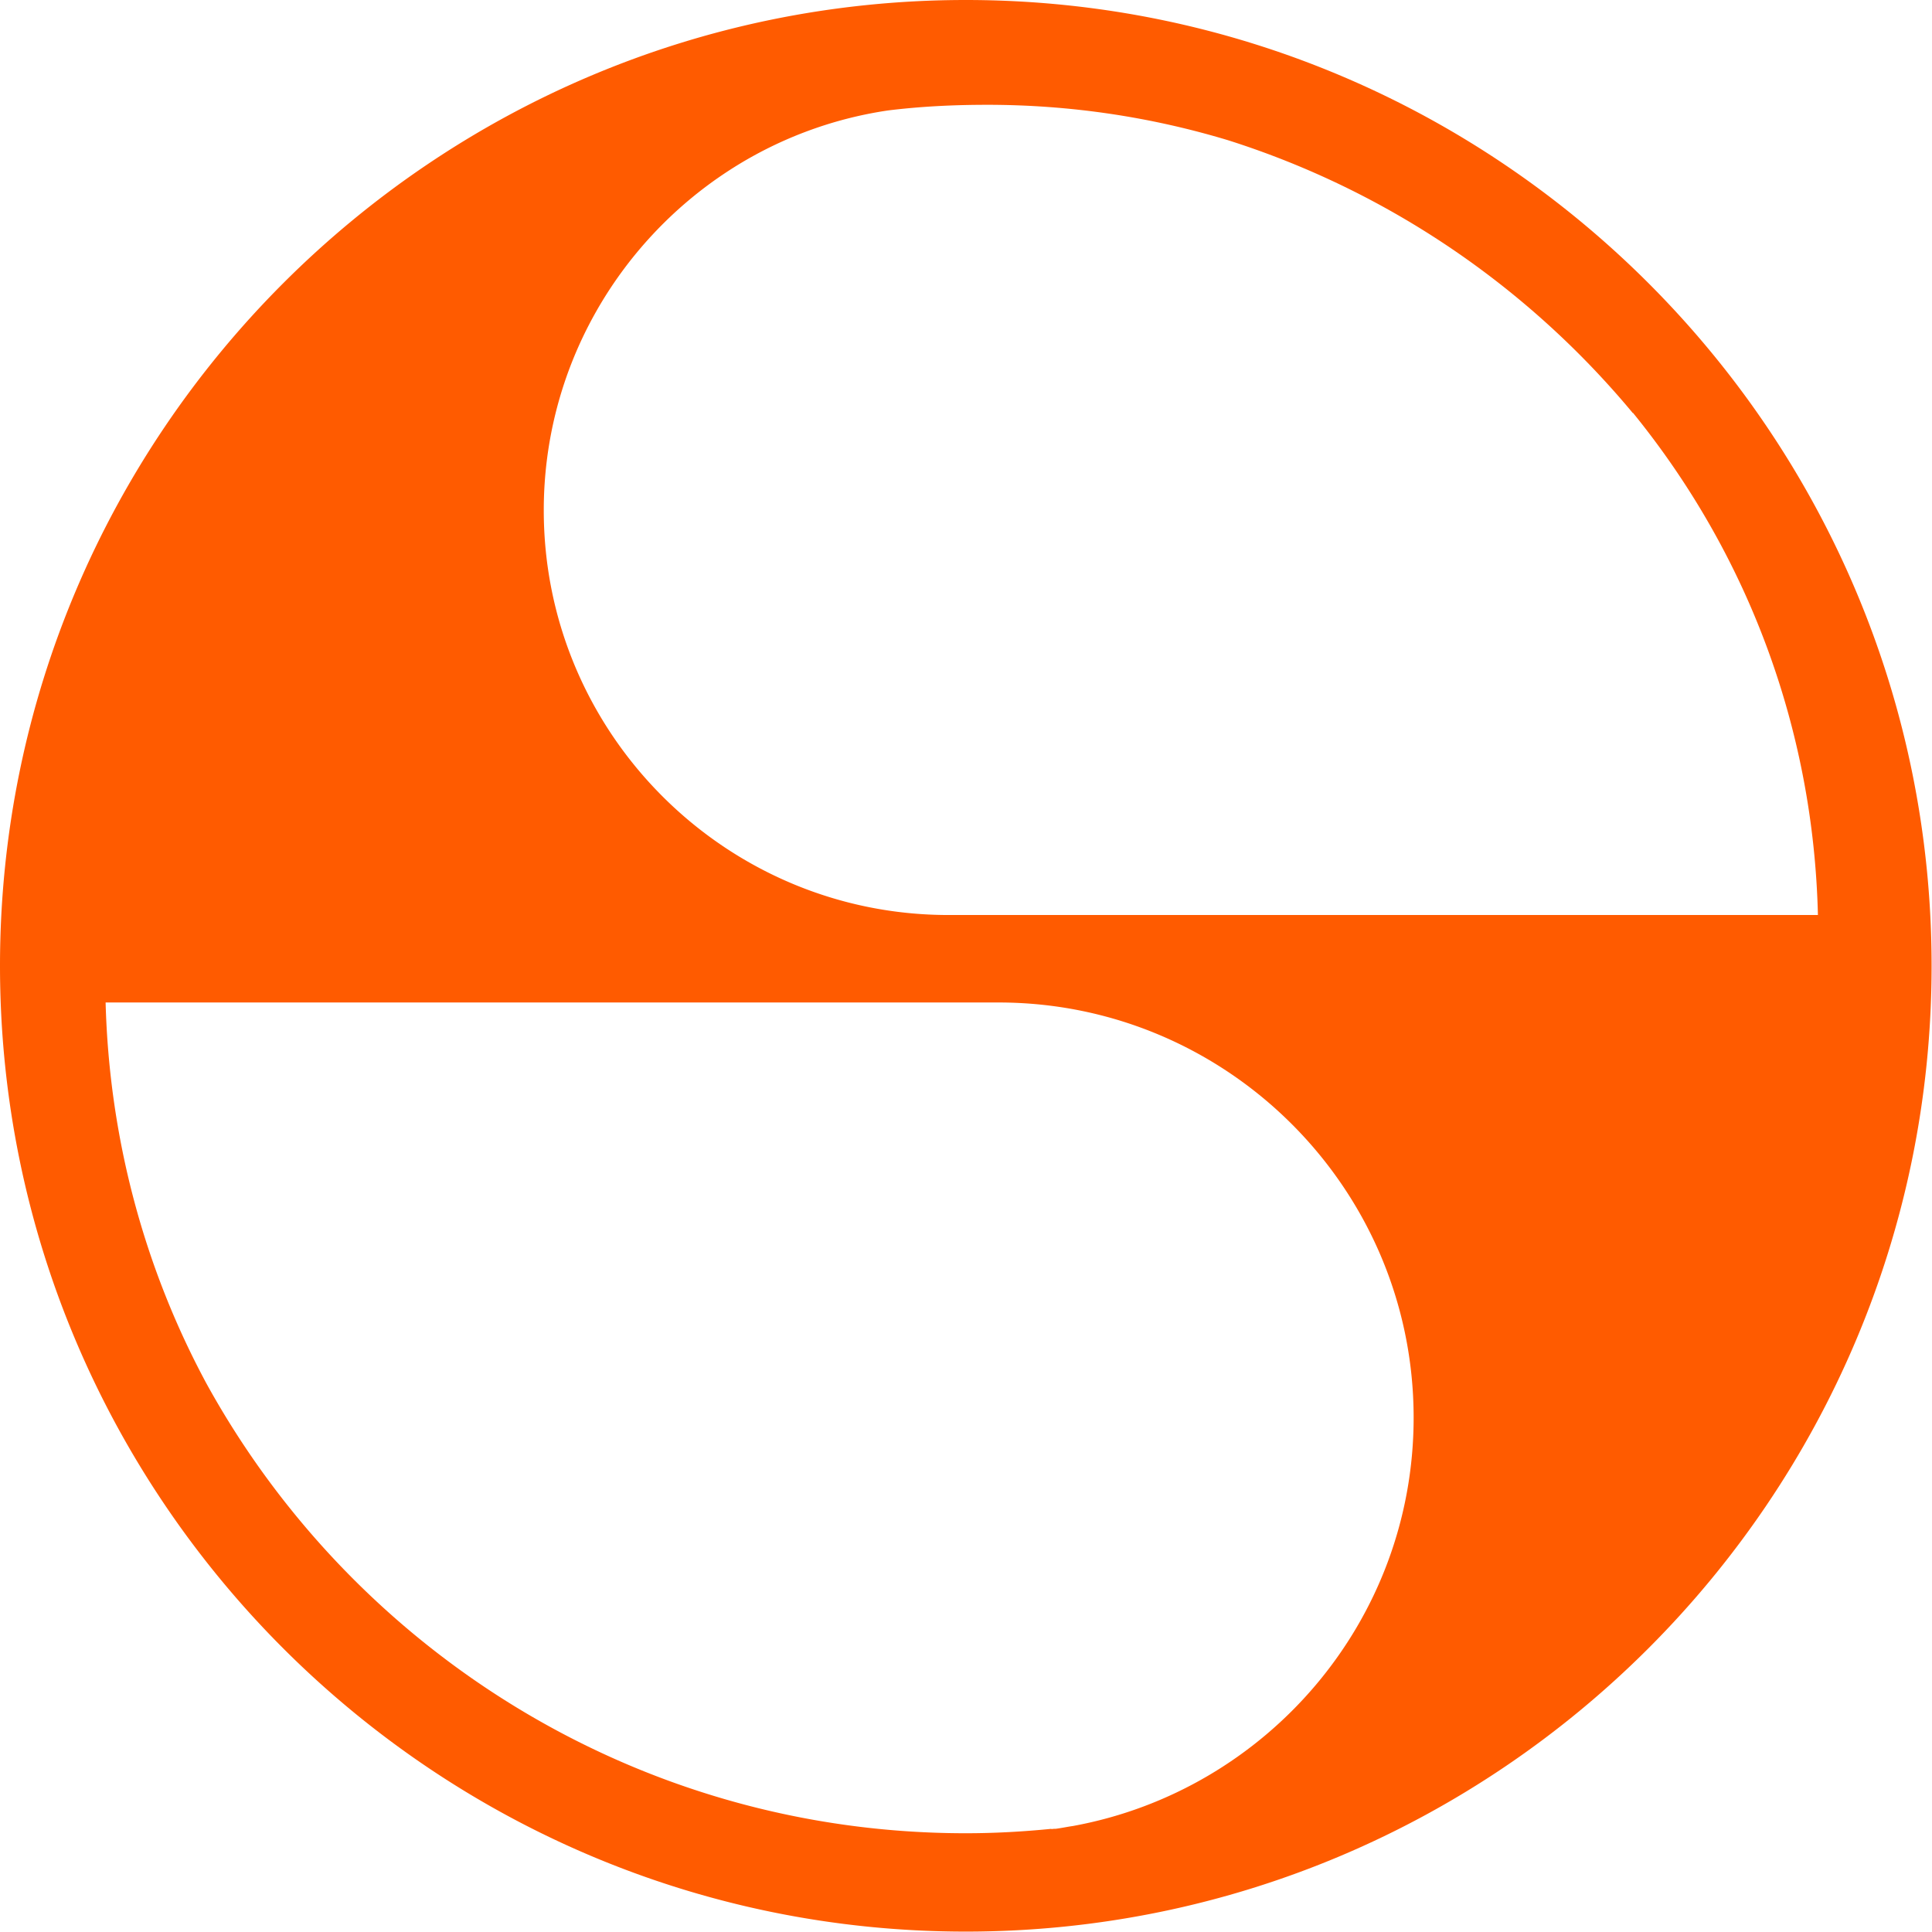 <svg xmlns="http://www.w3.org/2000/svg" viewBox="0 0 47.93 47.93"><path fill="#ff5b00" d="M23.96 0C10.75 0 0 10.75 0 23.96s10.75 23.96 23.96 23.96 23.96-10.75 23.96-23.96S37.18 0 23.96 0Zm2.13 45.37c-.7.07-1.41.11-2.13.11-8.11 0-15.18-4.51-18.84-11.16-1.55-2.88-2.41-6.1-2.5-9.45h22.15c5.68 0 10.3 4.62 10.3 10.3 0 5.05-3.65 9.25-8.45 10.13-.14.02-.28.05-.43.07-.04 0-.07 0-.11.01Zm14.42-35.13c2.87 3.53 4.48 7.87 4.59 12.46H23.53c-5.53 0-10.04-4.5-10.04-10.04 0-3.52 1.83-6.63 4.58-8.42a9.912 9.912 0 0 1 3.96-1.5c.81-.1 1.63-.14 2.46-.14 2.06 0 4.06.3 5.98.88 3.97 1.26 7.44 3.64 10.04 6.77Z"/></svg>